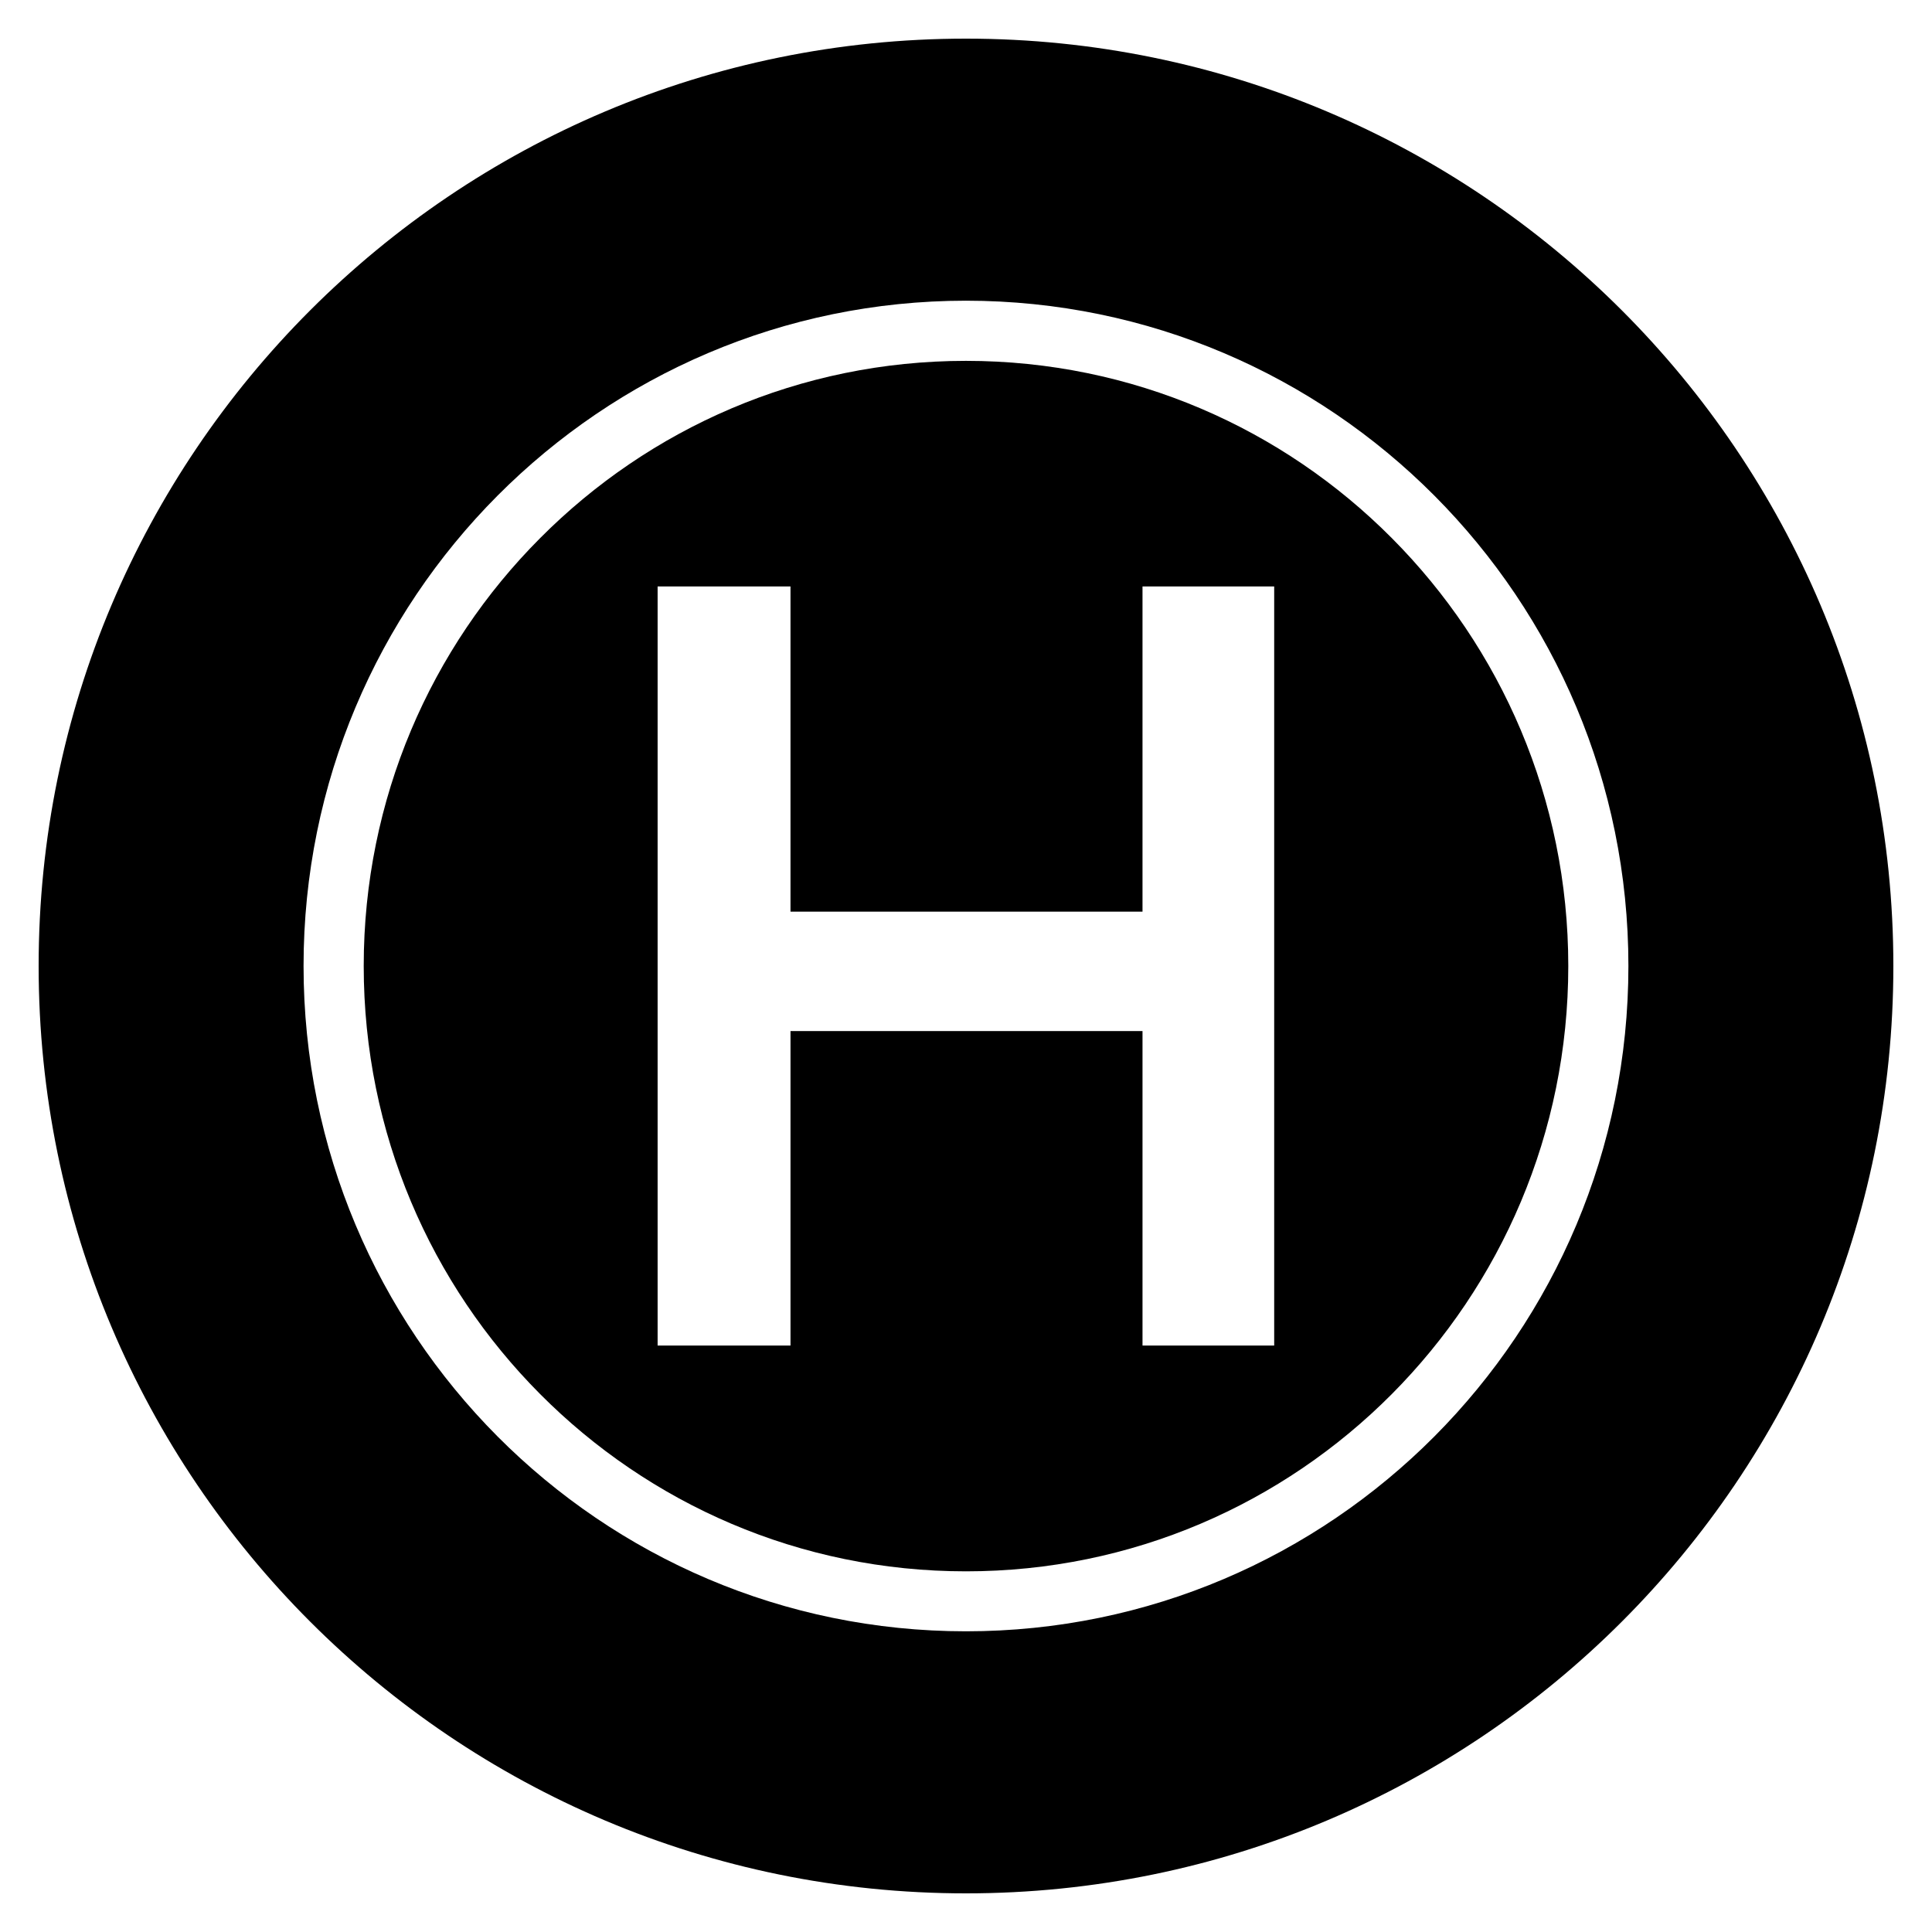 <?xml version="1.0" encoding="utf-8"?>
<!-- Generator: Adobe Illustrator 24.0.3, SVG Export Plug-In . SVG Version: 6.00 Build 0)  -->
<svg version="1.1" id="Ebene_1" xmlns="http://www.w3.org/2000/svg" xmlns:xlink="http://www.w3.org/1999/xlink" x="0px" y="0px"
	 viewBox="0 0 50 50" style="enable-background:new 0 0 50 50;" xml:space="preserve">
<path d="M24.999,9.339c-4.306,0-8.198,1.75-11.02,4.587c-2.826,2.833-4.566,6.746-4.566,11.073c0,4.331,1.741,8.243,4.566,11.08
	c2.822,2.837,6.714,4.587,11.02,4.587c4.306,0,8.199-1.75,11.021-4.587c2.82-2.837,4.567-6.75,4.567-11.08
	c0-4.327-1.746-8.239-4.567-11.073C33.199,11.088,29.305,9.339,24.999,9.339z M32.976,34.822h-3.408v-8.138h-9.11v8.138h-3.439
	V15.177h3.439v8.416h9.11v-8.416h3.408V34.822z"/>
<path d="M25,1C11.745,1,1,11.745,1,25s10.745,24,24,24s24-10.745,24-24S38.255,1,25,1z M24.999,42.218
	c-9.471,0-17.143-7.709-17.143-17.22c0-9.503,7.672-17.212,17.143-17.216c9.471,0.004,17.144,7.713,17.144,17.216
	C42.143,34.509,34.47,42.218,24.999,42.218z"/>
</svg>
